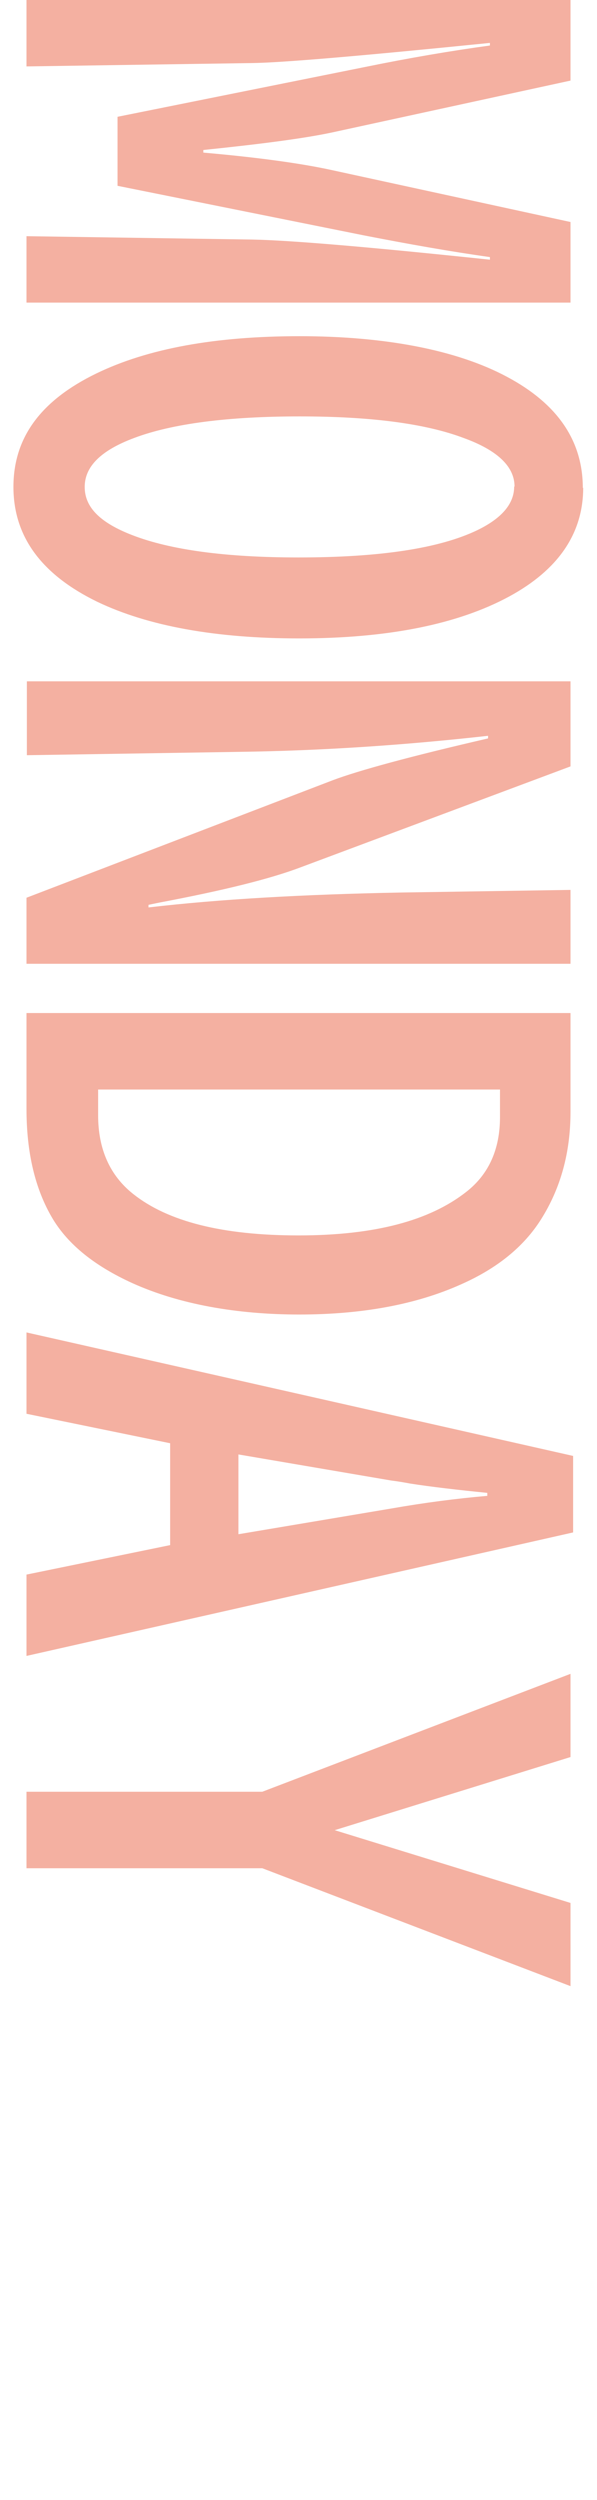<?xml version="1.0" encoding="UTF-8"?>
<svg id="_イヤー_2" data-name="レイヤー 2" xmlns="http://www.w3.org/2000/svg" viewBox="0 0 16 67">
  <defs>
    <style>
      .cls-1 {
        fill: none;
      }

      .cls-2 {
        fill: #f4b0a1;
      }
    </style>
  </defs>
  <g id="_イヤー_1-2" data-name="レイヤー 1">
    <rect class="cls-1" width="16" height="67"/>
    <g>
      <path class="cls-2" d="M15.29,0V2.16l-6.39,1.39c-.75,.16-1.9,.31-3.45,.47v.07c1.48,.13,2.63,.29,3.45,.47l6.39,1.39v2.16H.71v-1.78l6.05,.09c1.03,.02,3.15,.2,6.37,.54v-.07c-1.07-.15-2.19-.35-3.37-.58l-6.61-1.33v-1.85l6.61-1.33c1.22-.25,2.34-.44,3.37-.58v-.07c-3.46,.35-5.58,.53-6.37,.54l-6.05,.09V0H15.29Z"/>
      <path class="cls-2" d="M15.63,13.07c0,1.22-.66,2.2-1.99,2.92-1.37,.74-3.24,1.12-5.62,1.12-2.24,0-4.05-.33-5.41-.98-1.5-.73-2.25-1.75-2.25-3.08s.74-2.32,2.22-3.04c1.38-.67,3.19-1,5.45-1s4.2,.36,5.56,1.09c1.35,.72,2.03,1.71,2.03,2.98Zm-1.84-.03c0-.53-.45-.97-1.36-1.3-1.03-.39-2.5-.58-4.4-.58s-3.41,.19-4.44,.58c-.88,.33-1.32,.76-1.32,1.31s.42,.96,1.27,1.29c1.03,.4,2.52,.6,4.46,.6,2.17,0,3.77-.24,4.79-.73,.66-.32,.99-.71,.99-1.17Z"/>
      <path class="cls-2" d="M15.29,18.27v2.27l-7.22,2.7c-.84,.32-2.11,.63-3.8,.95l-.29,.06v.07c1.88-.22,4.13-.35,6.77-.4l4.54-.07v1.98H.71v-1.77l8.21-3.15c.69-.26,2.08-.64,4.16-1.12v-.07c-2.23,.25-4.45,.4-6.66,.43l-5.7,.09v-1.98H15.29Z"/>
      <path class="cls-2" d="M15.29,27.15v2.65c0,1.08-.26,2.04-.79,2.88-.46,.73-1.17,1.31-2.14,1.74-1.2,.54-2.65,.81-4.34,.81s-3.23-.28-4.47-.84c-1.01-.46-1.72-1.03-2.14-1.73-.47-.79-.7-1.77-.7-2.94v-2.57H15.29Zm-1.89,2.05H2.63v.69c0,.9,.31,1.61,.94,2.11,.93,.74,2.4,1.11,4.43,1.11s3.51-.39,4.5-1.17c.6-.47,.9-1.14,.9-2v-.74Z"/>
      <path class="cls-2" d="M15.36,39.02v2.05L.71,44.38v-2.18l3.85-.79v-2.73l-3.85-.79v-2.18l14.65,3.31Zm-8.98,2.1l4.1-.69c.91-.16,1.77-.27,2.58-.34v-.08c-.8-.08-1.49-.16-2.07-.25-.16-.03-.33-.06-.5-.08l-4.1-.7v2.15Z"/>
      <path class="cls-2" d="M15.29,44.86v2.23l-6.32,1.96,6.32,1.95v2.23l-8.26-3.16H.71v-2.05H7.03l8.26-3.16Z"/>
    </g>
  </g>
</svg>